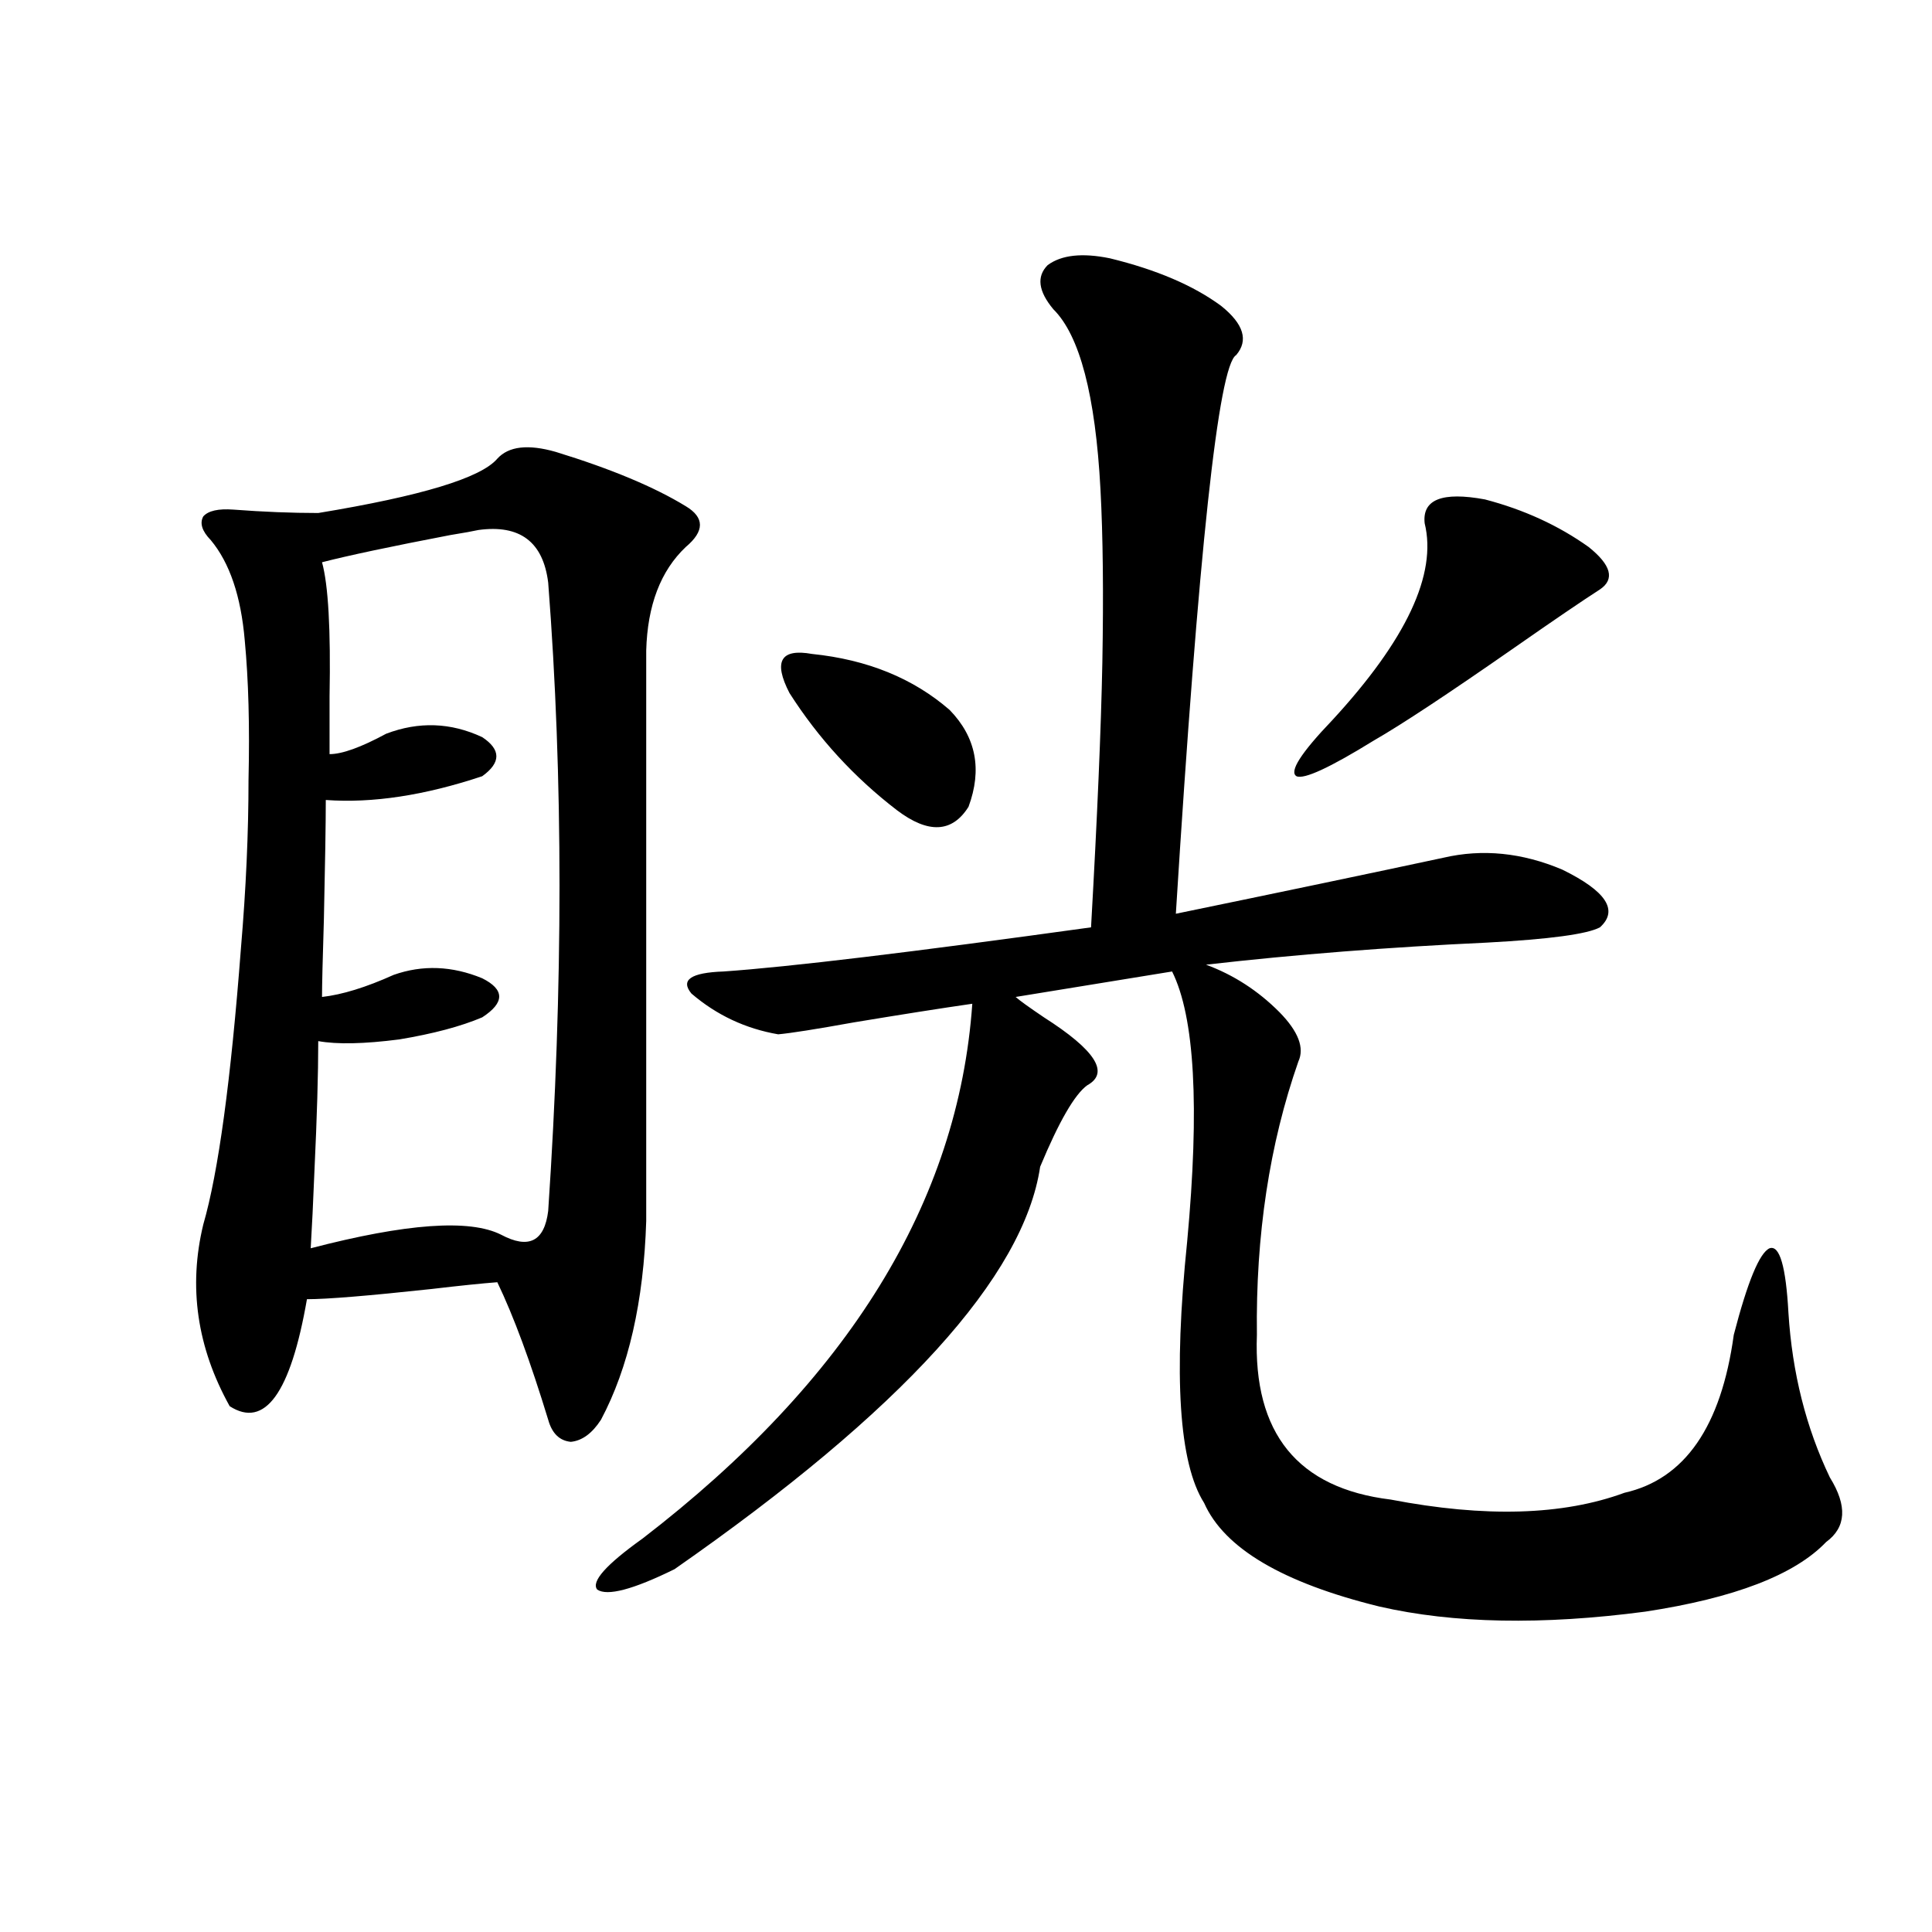 <?xml version="1.0" encoding="utf-8"?>
<!-- Generator: Adobe Illustrator 16.0.0, SVG Export Plug-In . SVG Version: 6.00 Build 0)  -->
<!DOCTYPE svg PUBLIC "-//W3C//DTD SVG 1.1//EN" "http://www.w3.org/Graphics/SVG/1.1/DTD/svg11.dtd">
<svg version="1.1" id="图层_1" xmlns="http://www.w3.org/2000/svg" xmlns:xlink="http://www.w3.org/1999/xlink" x="0px" y="0px"
	 width="1000px" height="1000px" viewBox="0 0 1000 1000" enable-background="new 0 0 1000 1000" xml:space="preserve">
<path d="M257.408,237.41c5.854-6.44,15.93-7.608,30.243-3.516c28.612,8.789,51.051,18.169,67.315,28.125
	c9.756,5.864,9.756,12.896,0,21.094c-13.018,12.305-19.847,30.185-20.487,53.613v295.313c-1.311,41.61-9.115,75.888-23.414,102.832
	c-4.558,7.031-9.756,10.849-15.609,11.426c-5.854-0.577-9.756-4.395-11.707-11.426c-9.115-29.883-17.896-53.613-26.341-71.191
	c-7.805,0.591-19.191,1.758-34.146,3.516c-32.529,3.516-53.992,5.273-64.389,5.273c-8.46,48.642-21.798,67.099-39.999,55.371
	c-16.92-30.46-21.463-61.812-13.658-94.043c7.805-26.944,14.299-74.707,19.512-143.262c2.592-30.46,3.902-59.464,3.902-87.012
	c0.641-27.534,0-51.554-1.951-72.07c-1.951-22.852-7.805-40.128-17.561-51.855c-4.558-4.683-5.854-8.789-3.902-12.305
	c2.592-2.925,7.805-4.093,15.609-3.516c15.609,1.181,30.243,1.758,43.901,1.758C218.05,256.746,248.948,247.38,257.408,237.41z
	 M247.652,274.324c-2.606,0.591-7.484,1.47-14.634,2.637c-30.578,5.864-52.682,10.547-66.34,14.063
	c3.247,11.728,4.543,34.868,3.902,69.434c0,12.896,0,22.852,0,29.883c6.494,0,16.25-3.516,29.268-10.547
	c16.905-6.44,33.49-5.851,49.755,1.758c9.756,6.454,9.756,13.184,0,20.215c-29.923,9.97-56.919,14.063-80.974,12.305
	c0,11.728-0.335,32.231-0.976,61.523c-0.655,21.094-0.976,34.579-0.976,40.43c10.396-1.167,22.759-4.972,37.072-11.426
	c14.954-5.273,30.243-4.683,45.853,1.758c11.707,5.864,11.707,12.606,0,20.215c-11.066,4.696-25.365,8.501-42.926,11.426
	c-18.216,2.349-32.194,2.637-41.95,0.879c0,17.001-0.655,39.263-1.951,66.797c-0.655,16.411-1.311,29.883-1.951,40.43
	c49.42-12.882,82.27-15.229,98.534-7.031c14.299,7.622,22.438,3.516,24.39-12.305c7.805-116.016,7.805-224.409,0-325.195
	C281.143,280.477,269.115,271.399,247.652,274.324z M574.474,133.699c24.055,5.864,43.246,14.063,57.56,24.609
	c11.707,9.38,14.299,17.88,7.805,25.488c-9.115,5.273-19.512,101.665-31.219,289.16c53.978-11.124,100.15-20.792,138.533-29.004
	c20.152-4.683,40.64-2.637,61.462,6.152c22.759,11.138,29.268,21.094,19.512,29.883c-6.509,3.516-26.021,6.152-58.535,7.91
	c-50.73,2.349-99.189,6.152-145.362,11.426c14.299,5.273,26.981,13.485,38.048,24.609c9.756,9.97,13.003,18.457,9.756,25.488
	c-14.969,42.778-22.118,89.95-21.463,141.504c-1.951,50.977,21.128,79.403,69.267,85.254c48.779,9.38,89.099,8.212,120.973-3.516
	c31.219-7.031,50.075-34.277,56.584-81.738c7.149-27.534,13.323-42.476,18.536-44.824c5.198-1.758,8.445,9.38,9.756,33.398
	c1.951,31.063,9.101,59.478,21.463,85.254c9.101,14.653,8.445,25.79-1.951,33.398c-16.265,17.001-47.483,29.004-93.656,36.035
	c-53.337,7.031-99.189,6.152-137.558-2.637c-50.09-12.305-80.333-30.171-90.729-53.613c-13.018-20.503-15.944-65.616-8.78-135.352
	c6.494-69.722,3.902-116.304-7.805-139.746l-80.974,13.184c1.951,1.758,6.829,5.273,14.634,10.547
	c26.661,17.001,34.146,28.716,22.438,35.156c-6.509,4.696-14.634,18.759-24.39,42.188c-8.46,56.841-71.553,126.274-189.264,208.301
	c-21.463,10.547-34.801,14.063-39.999,10.547c-3.262-4.093,4.543-12.882,23.414-26.367
	c106.659-82.026,163.563-174.312,170.728-276.855c-16.265,2.349-36.752,5.575-61.462,9.668c-19.512,3.516-32.529,5.575-39.023,6.152
	c-16.92-2.925-31.874-9.956-44.877-21.094c-5.854-7.031-0.335-10.835,16.585-11.426c33.811-2.335,97.224-9.956,190.239-22.852
	c3.247-57.417,5.198-103.12,5.854-137.109c0.641-35.733,0.32-65.616-0.976-89.648c-2.606-48.628-10.731-79.679-24.39-93.164
	c-7.805-9.366-8.78-16.987-2.927-22.852C549.429,131.941,560.16,130.774,574.474,133.699z M420.331,338.484
	c28.612,2.938,52.347,12.606,71.218,29.004c13.658,14.063,16.905,30.762,9.756,50.098c-8.46,13.485-20.822,14.063-37.072,1.758
	c-22.118-16.987-40.654-37.202-55.608-60.645C400.164,342.302,404.066,335.56,420.331,338.484z M768.615,258.504
	c20.152,5.273,38.048,13.485,53.657,24.609c11.707,9.38,13.658,16.699,5.854,21.973c-9.115,5.864-23.749,15.82-43.901,29.883
	c-34.48,24.032-58.87,40.142-73.169,48.34c-22.773,14.063-36.097,20.215-39.999,18.457c-3.902-2.335,2.271-12.003,18.536-29.004
	c38.368-41.597,54.298-75.586,47.804-101.953C736.086,258.504,746.497,254.411,768.615,258.504z"/>
</svg>
